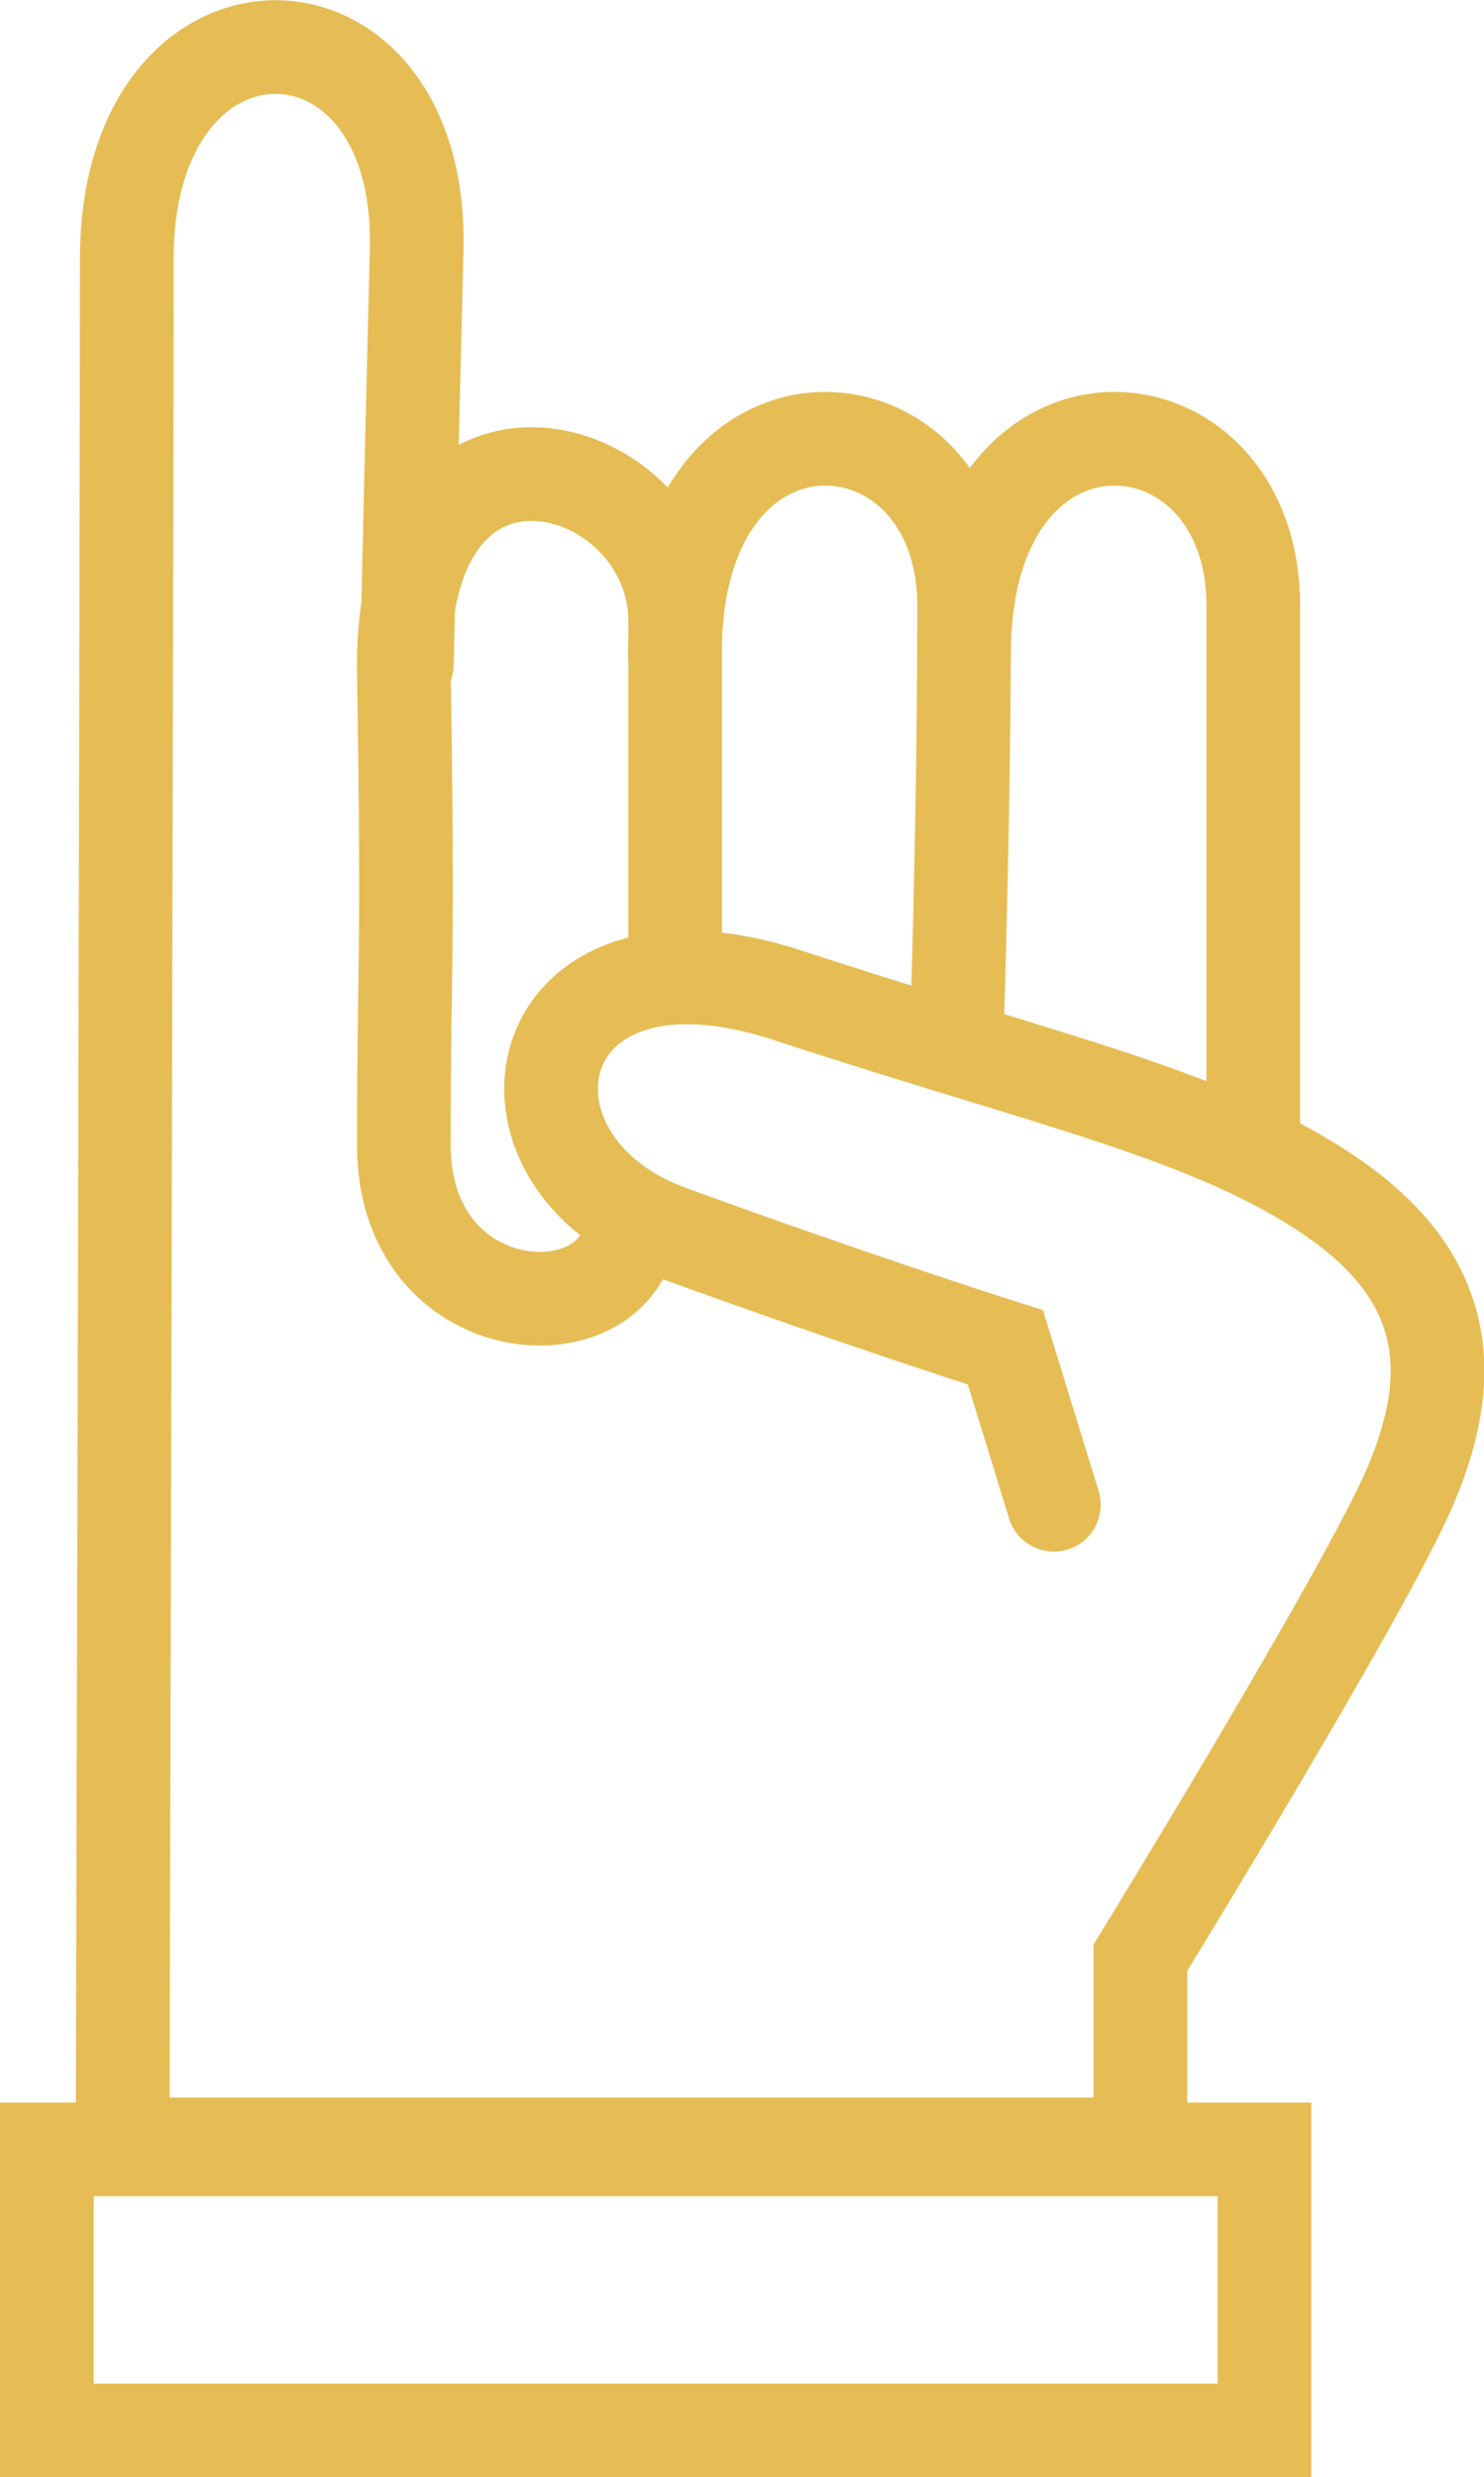 <svg xmlns="http://www.w3.org/2000/svg" viewBox="0 0 47.532 79.33"><g fill="none" stroke="#e6bc54" stroke-width="3" data-name="Group 2659"><path stroke-linecap="round" d="m33.755 48.187-1.553-5.041s-4.472-1.412-10.729-3.689-4.716-10.361 3.76-7.582 13.659 3.836 17.506 6.516 3.856 5.861 2.434 9.2-8.646 15.1-8.646 15.1v5.979h-32.6s.134-51.33.134-60.375 9.5-8.955 9.284-.3-.312 13.273-.312 13.273" data-name="Path 578"/><path d="M21.626 31.179V19.892c0-5.279-8.845-7.82-8.691 1.654s0 9.061 0 15.125 7.532 6.221 7.291 2.113" data-name="Path 579"/><path d="M30.629 33.56s.251-7.049.251-14.16-9.413-7.719-9.26 1.758" data-name="Path 580"/><path d="M40.142 36.962V19.4c0-7.111-9.413-7.719-9.26 1.758" data-name="Path 581"/><g data-name="Rectangle 1611"><path stroke="none" d="M0 67.33h42v12H0z"/><path d="M1.5 68.83h39v9h-39z"/></g></g></svg>